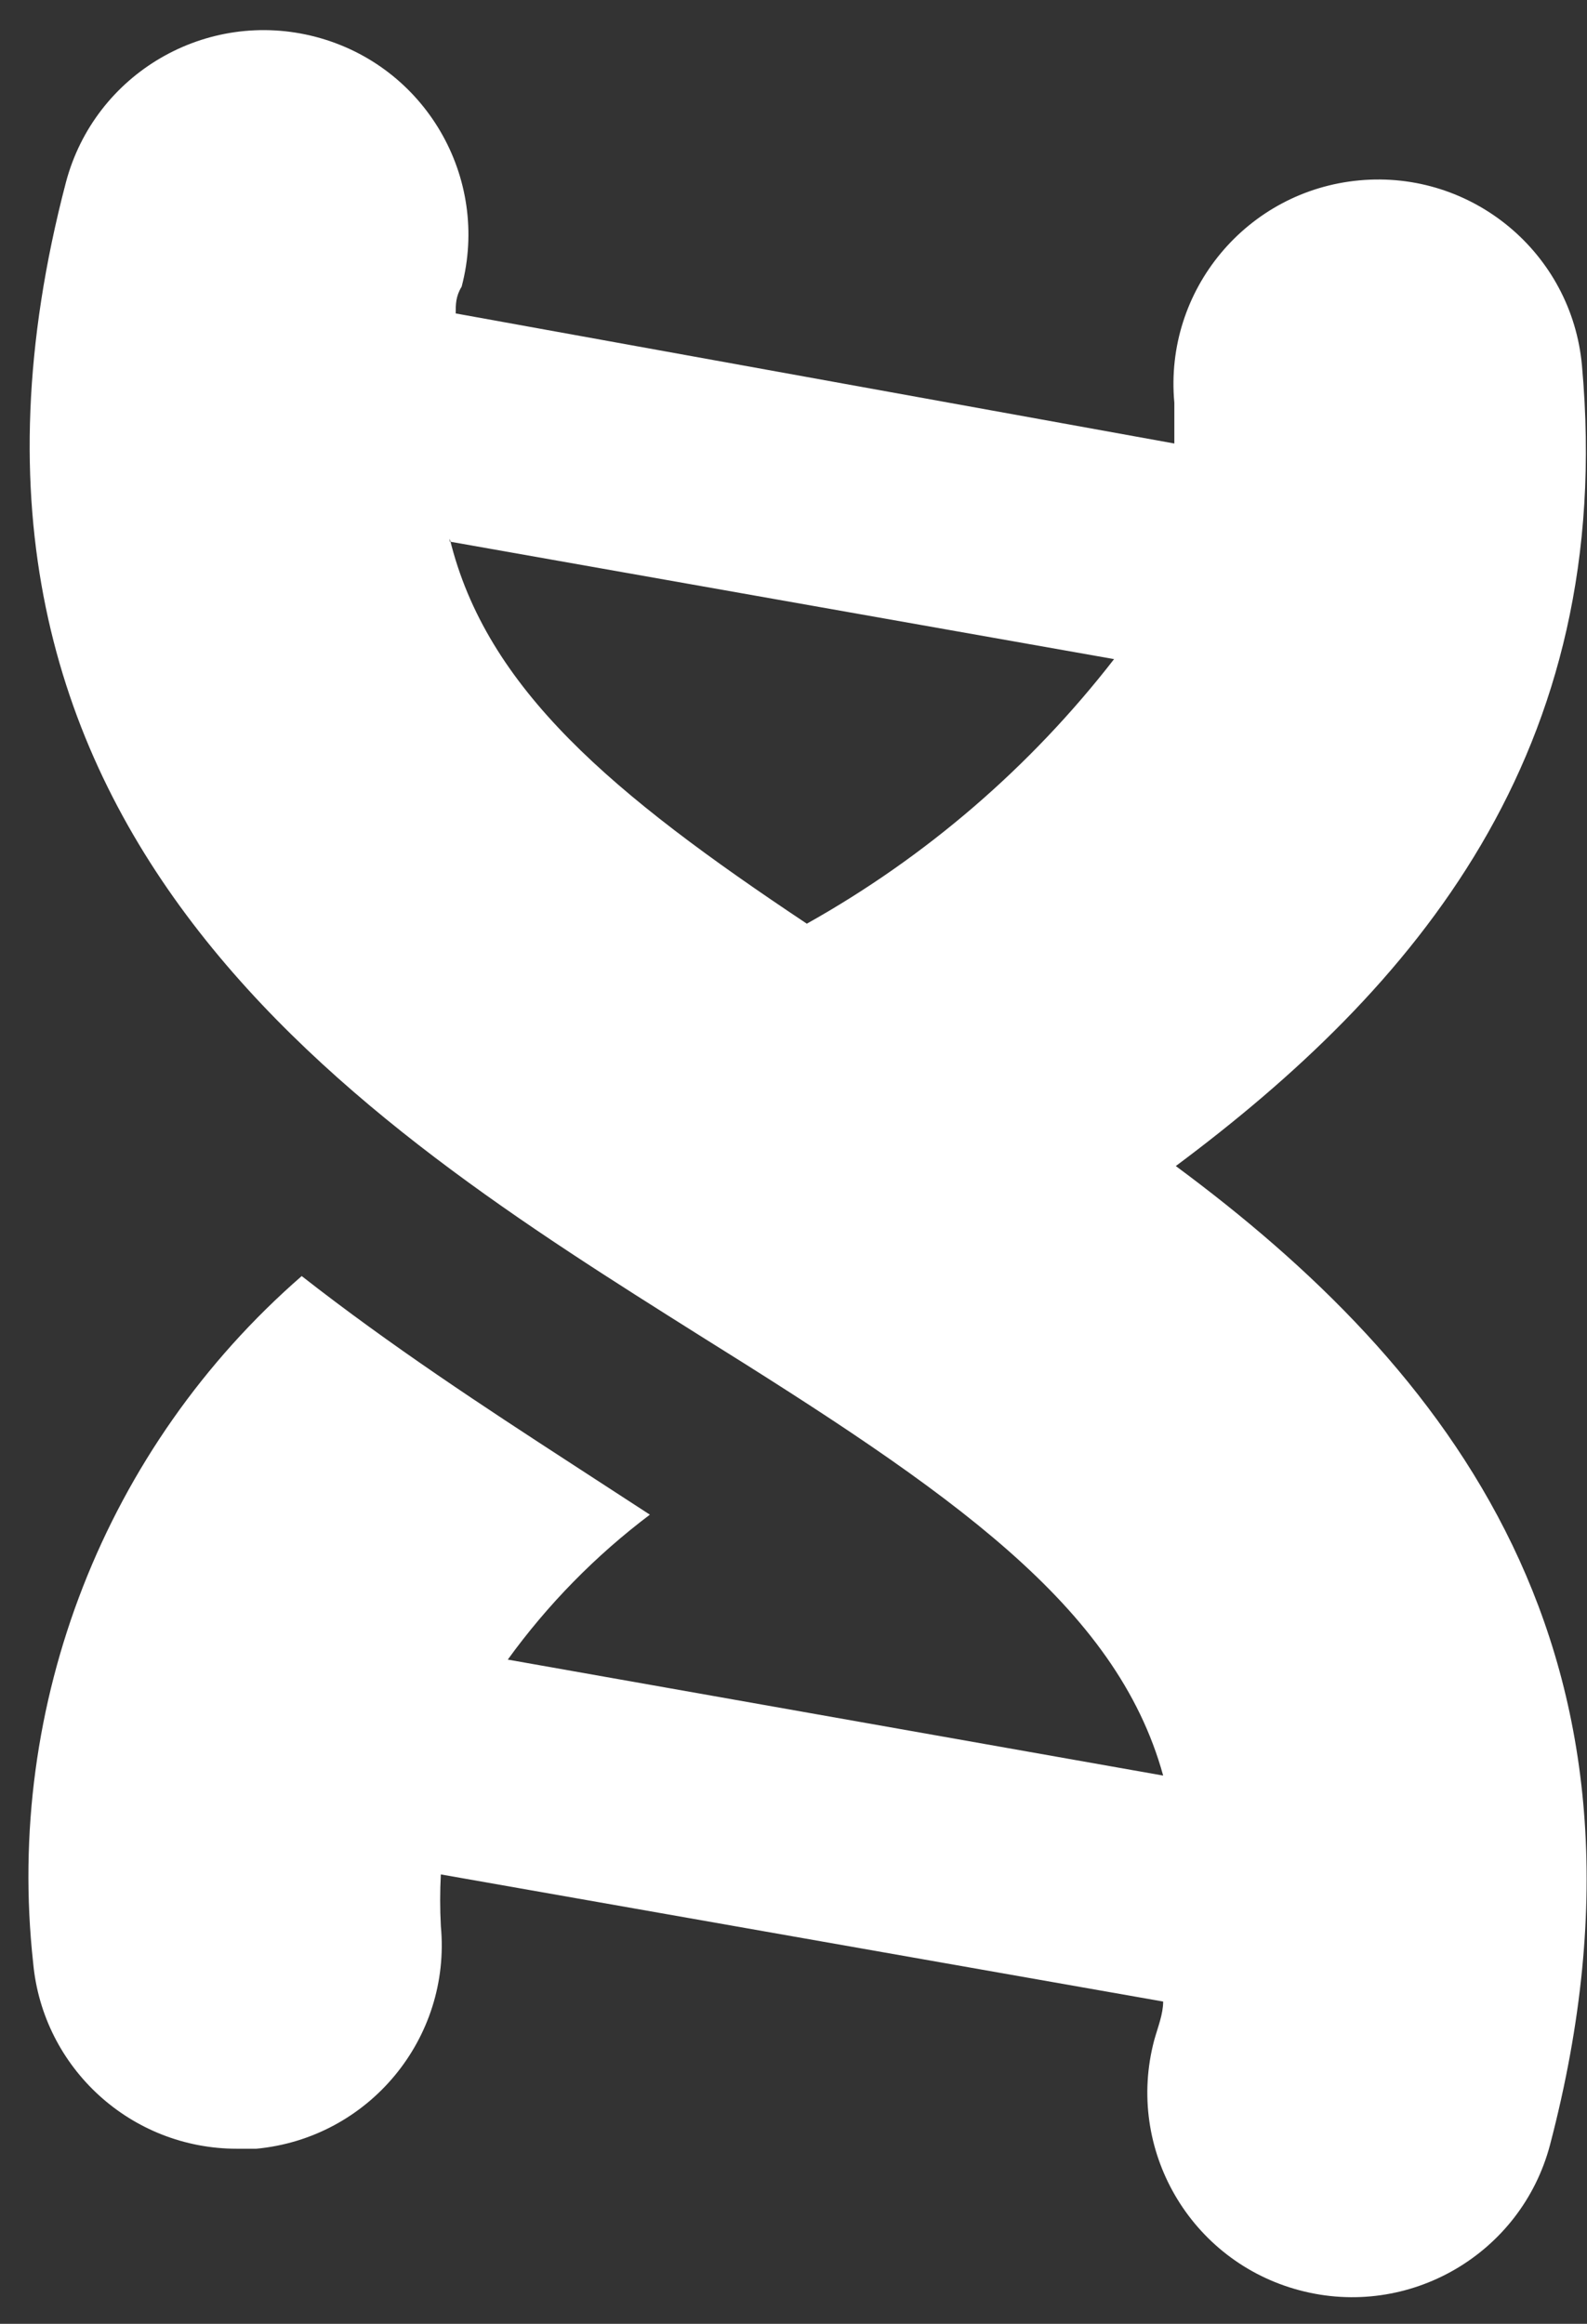<svg 
 xmlns="http://www.w3.org/2000/svg"
 xmlns:xlink="http://www.w3.org/1999/xlink"
 width="28px" height="41px">
<rect width="100%" height="100%" fill="#333333" stroke="none"/>
<path fill-rule="evenodd"  fill="rgb(255, 255, 255)"
 d="M20.745,20.573 C24.932,17.452 28.528,13.294 27.911,6.448 C27.730,4.463 25.973,3.001 23.987,3.182 C22.001,3.363 20.537,5.119 20.719,7.104 L20.719,7.104 L20.719,7.825 L8.040,5.530 C8.040,5.372 8.040,5.228 8.145,5.058 C8.652,3.131 7.501,1.158 5.572,0.651 C3.644,0.144 1.670,1.294 1.162,3.221 C-1.843,14.697 6.412,19.825 12.345,23.563 C16.781,26.330 19.695,28.324 20.522,31.327 L8.959,29.281 C9.662,28.309 10.507,27.447 11.466,26.724 L10.074,25.819 C8.539,24.822 6.898,23.747 5.323,22.514 C1.854,25.535 0.084,30.061 0.585,34.632 C0.755,36.490 2.314,37.912 4.181,37.911 L4.522,37.911 C6.507,37.724 7.965,35.965 7.778,33.982 C7.778,33.980 7.778,33.978 7.778,33.976 C7.762,33.675 7.762,33.373 7.778,33.071 L20.522,35.314 C20.522,35.537 20.430,35.760 20.364,35.996 C19.853,37.923 21.002,39.899 22.930,40.409 C24.858,40.920 26.836,39.772 27.347,37.845 C29.630,29.137 25.496,24.088 20.745,20.573 L20.745,20.573 ZM7.935,9.556 L19.656,11.629 C18.180,13.532 16.337,15.120 14.235,16.297 C10.809,14.015 8.578,12.153 7.935,9.504 L7.935,9.556 Z"/>
</svg>